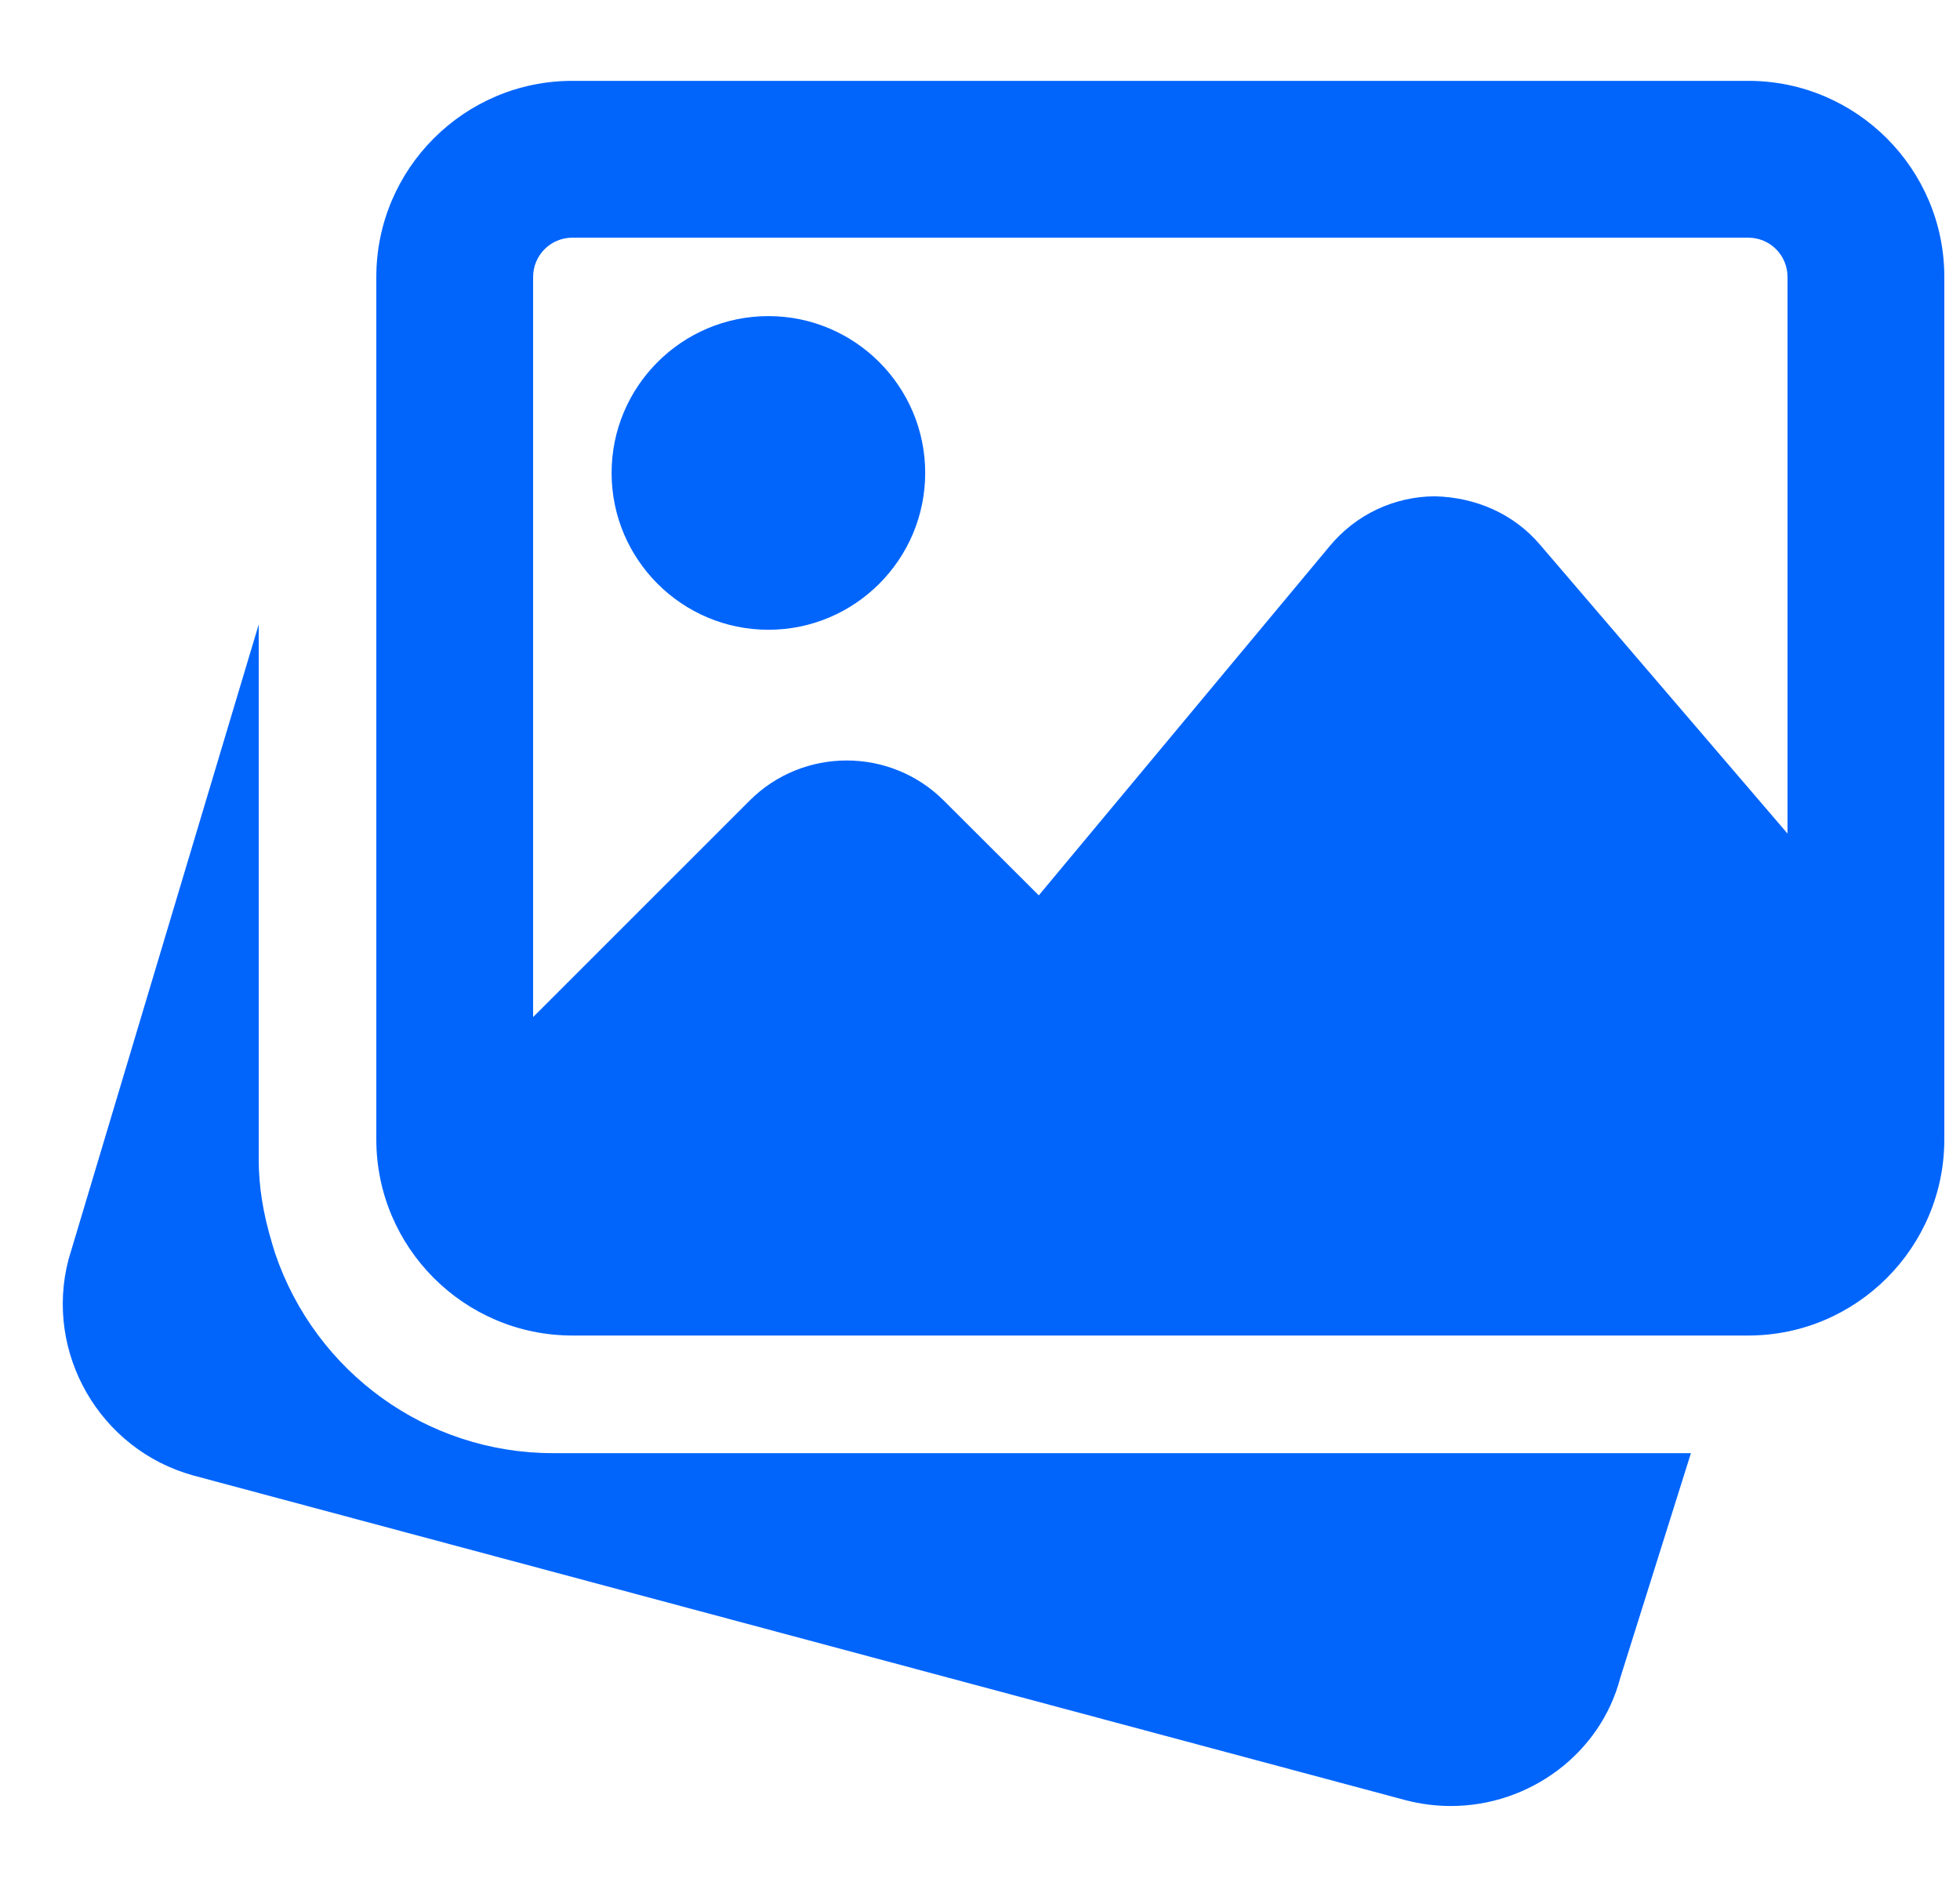 <svg width="25" height="24" viewBox="0 0 25 24" fill="none" xmlns="http://www.w3.org/2000/svg">
<g clip-path="url(#clip0_5793_29729)">
<path d="M7.05 18.531C5.449 18.531 4.025 17.506 3.508 15.98L3.473 15.865C3.351 15.461 3.3 15.121 3.3 14.781V7.963L0.874 16.061C0.562 17.252 1.273 18.487 2.466 18.816L17.93 22.957C18.123 23.007 18.316 23.031 18.506 23.031C19.502 23.031 20.412 22.37 20.667 21.396L21.568 18.531H7.05Z" fill="#0165FC"/>
<path d="M9.801 8.031C10.904 8.031 11.801 7.134 11.801 6.031C11.801 4.928 10.904 4.031 9.801 4.031C8.698 4.031 7.801 4.928 7.801 6.031C7.801 7.134 8.698 8.031 9.801 8.031Z" fill="#0165FC"/>
<path d="M22.3 1.031H7.3C5.922 1.031 4.8 2.153 4.8 3.531V14.531C4.8 15.909 5.922 17.031 7.3 17.031H22.3C23.678 17.031 24.8 15.909 24.8 14.531V3.531C24.8 2.153 23.678 1.031 22.3 1.031ZM7.3 3.031H22.3C22.576 3.031 22.8 3.255 22.8 3.531V10.63L19.641 6.944C19.306 6.551 18.821 6.341 18.3 6.329C17.782 6.332 17.296 6.562 16.964 6.96L13.25 11.418L12.04 10.211C11.356 9.527 10.243 9.527 9.56 10.211L6.8 12.97V3.531C6.8 3.255 7.024 3.031 7.3 3.031Z" fill="#0165FC"/>
</g>
<defs>
<clipPath id="clip0_5793_29729">
<rect width="24" height="24" fill="white" transform="translate(0.801)"/>
</clipPath>
</defs>
</svg>
